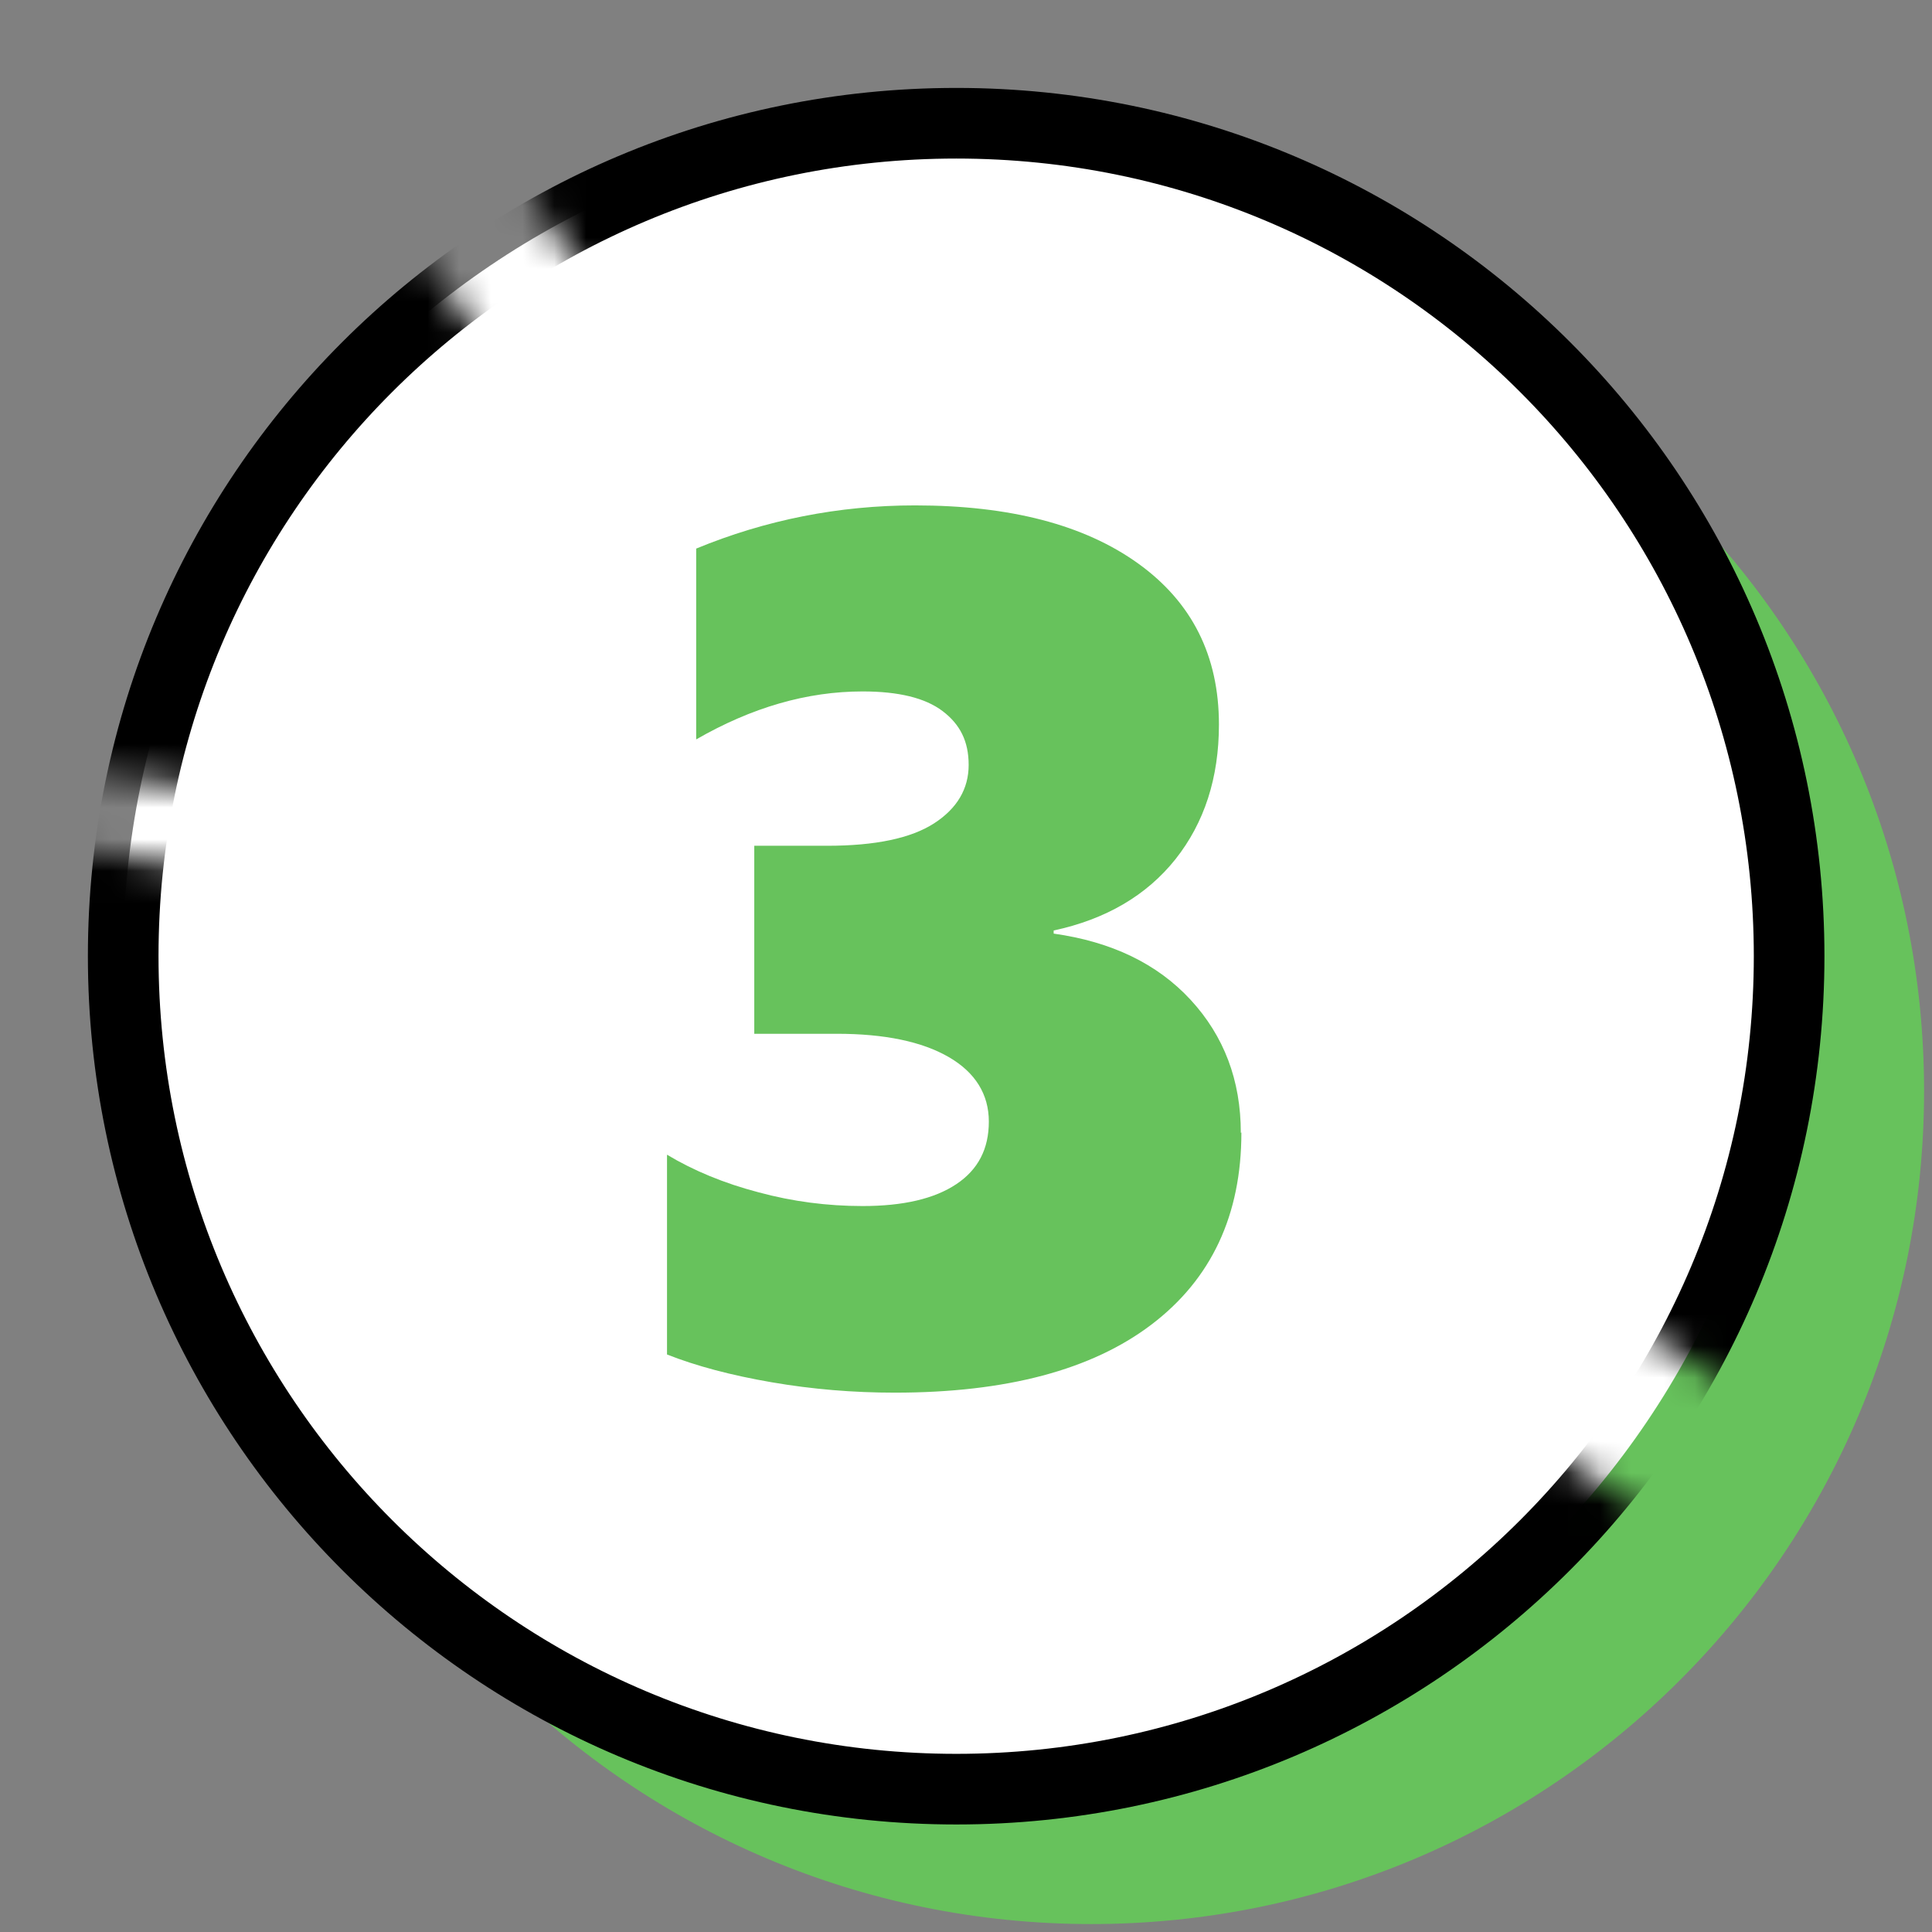 <svg width="61" height="61" viewBox="0 0 61 61" fill="none" xmlns="http://www.w3.org/2000/svg">
<rect x="0" y="0" width="61" height="61" fill="#808080" stroke="none"/>
<g clip-path="url(#clip0_7191_800)">
<path d="M60.75 34.445C60.75 48.965 48.975 60.749 34.454 60.749C19.934 60.749 8.15 48.974 8.15 34.445C8.15 19.915 19.925 8.141 34.454 8.141C48.984 8.141 60.75 19.915 60.75 34.445Z" fill="#67C25C"/>
<path d="M56.489 30.186C56.489 44.707 44.715 56.49 30.194 56.49C15.673 56.49 3.89 44.715 3.89 30.186C3.89 15.656 15.664 3.891 30.194 3.891C44.723 3.891 56.489 15.665 56.489 30.195V30.186Z" fill="white"/>
<mask id="mask0_7191_800" style="mask-type:luminance" maskUnits="userSpaceOnUse" x="0" y="0" width="61" height="61">
<path d="M47.416 44.865C44.767 43.341 47.151 39.248 49.808 40.772C52.094 42.092 54.256 43.598 56.462 45.042C58.951 40.657 60.387 35.589 60.387 30.184C60.378 13.511 46.867 0 30.193 0C24.408 0 19.012 1.621 14.423 4.439C17.276 4.997 15.867 6.308 20.155 10.481C21.307 11.606 16.594 14.636 16.124 13.094C14.583 8.062 12.164 8.239 12.377 5.821C6.45 10.162 2.171 16.612 0.638 24.071C4.323 24.807 8.089 24.966 11.792 25.648C13.378 25.941 12.704 28.351 11.127 28.058C7.513 27.385 3.827 27.225 0.23 26.534C0.08 27.73 0.009 28.953 0.009 30.193C0.009 46.867 13.528 60.387 30.202 60.387C39.77 60.387 48.285 55.922 53.813 48.967C51.704 47.576 49.622 46.132 47.425 44.865H47.416Z" fill="white"/>
</mask>
<g mask="url(#mask0_7191_800)">
<path d="M56.489 30.186C56.489 44.707 44.715 56.49 30.194 56.49C15.673 56.49 3.89 44.715 3.89 30.186C3.89 15.656 15.664 3.891 30.194 3.891C44.723 3.891 56.489 15.665 56.489 30.195V30.186Z" stroke="black" stroke-width="2.23" stroke-miterlimit="10"/>
</g>
<path d="M39.195 35.758C39.195 38.363 38.247 40.383 36.36 41.818C34.473 43.253 31.771 43.971 28.253 43.971C26.942 43.971 25.649 43.865 24.364 43.643C23.079 43.422 21.981 43.129 21.06 42.766V36.458C21.901 36.963 22.867 37.362 23.948 37.645C25.029 37.938 26.127 38.079 27.235 38.079C28.519 38.079 29.503 37.849 30.194 37.388C30.885 36.928 31.221 36.272 31.221 35.413C31.221 34.553 30.796 33.862 29.955 33.375C29.113 32.888 27.935 32.64 26.42 32.64H23.815V26.704H26.118C27.642 26.704 28.767 26.465 29.494 25.995C30.22 25.525 30.584 24.905 30.584 24.152C30.584 23.399 30.309 22.867 29.76 22.451C29.21 22.035 28.369 21.831 27.235 21.831C25.48 21.831 23.735 22.336 21.981 23.346V17.321C24.169 16.418 26.482 15.957 28.891 15.957C31.886 15.957 34.234 16.568 35.935 17.791C37.636 19.014 38.486 20.706 38.486 22.876C38.486 24.56 38.026 25.977 37.113 27.129C36.201 28.272 34.916 29.025 33.268 29.379V29.477C35.093 29.734 36.537 30.425 37.592 31.568C38.646 32.711 39.177 34.11 39.177 35.767L39.195 35.758Z" fill="#67C25C"/>
</g>
<defs>
<clipPath id="clip0_7191_800">
<rect width="60.75" height="60.75" fill="white"/>
</clipPath>
</defs>
</svg>
